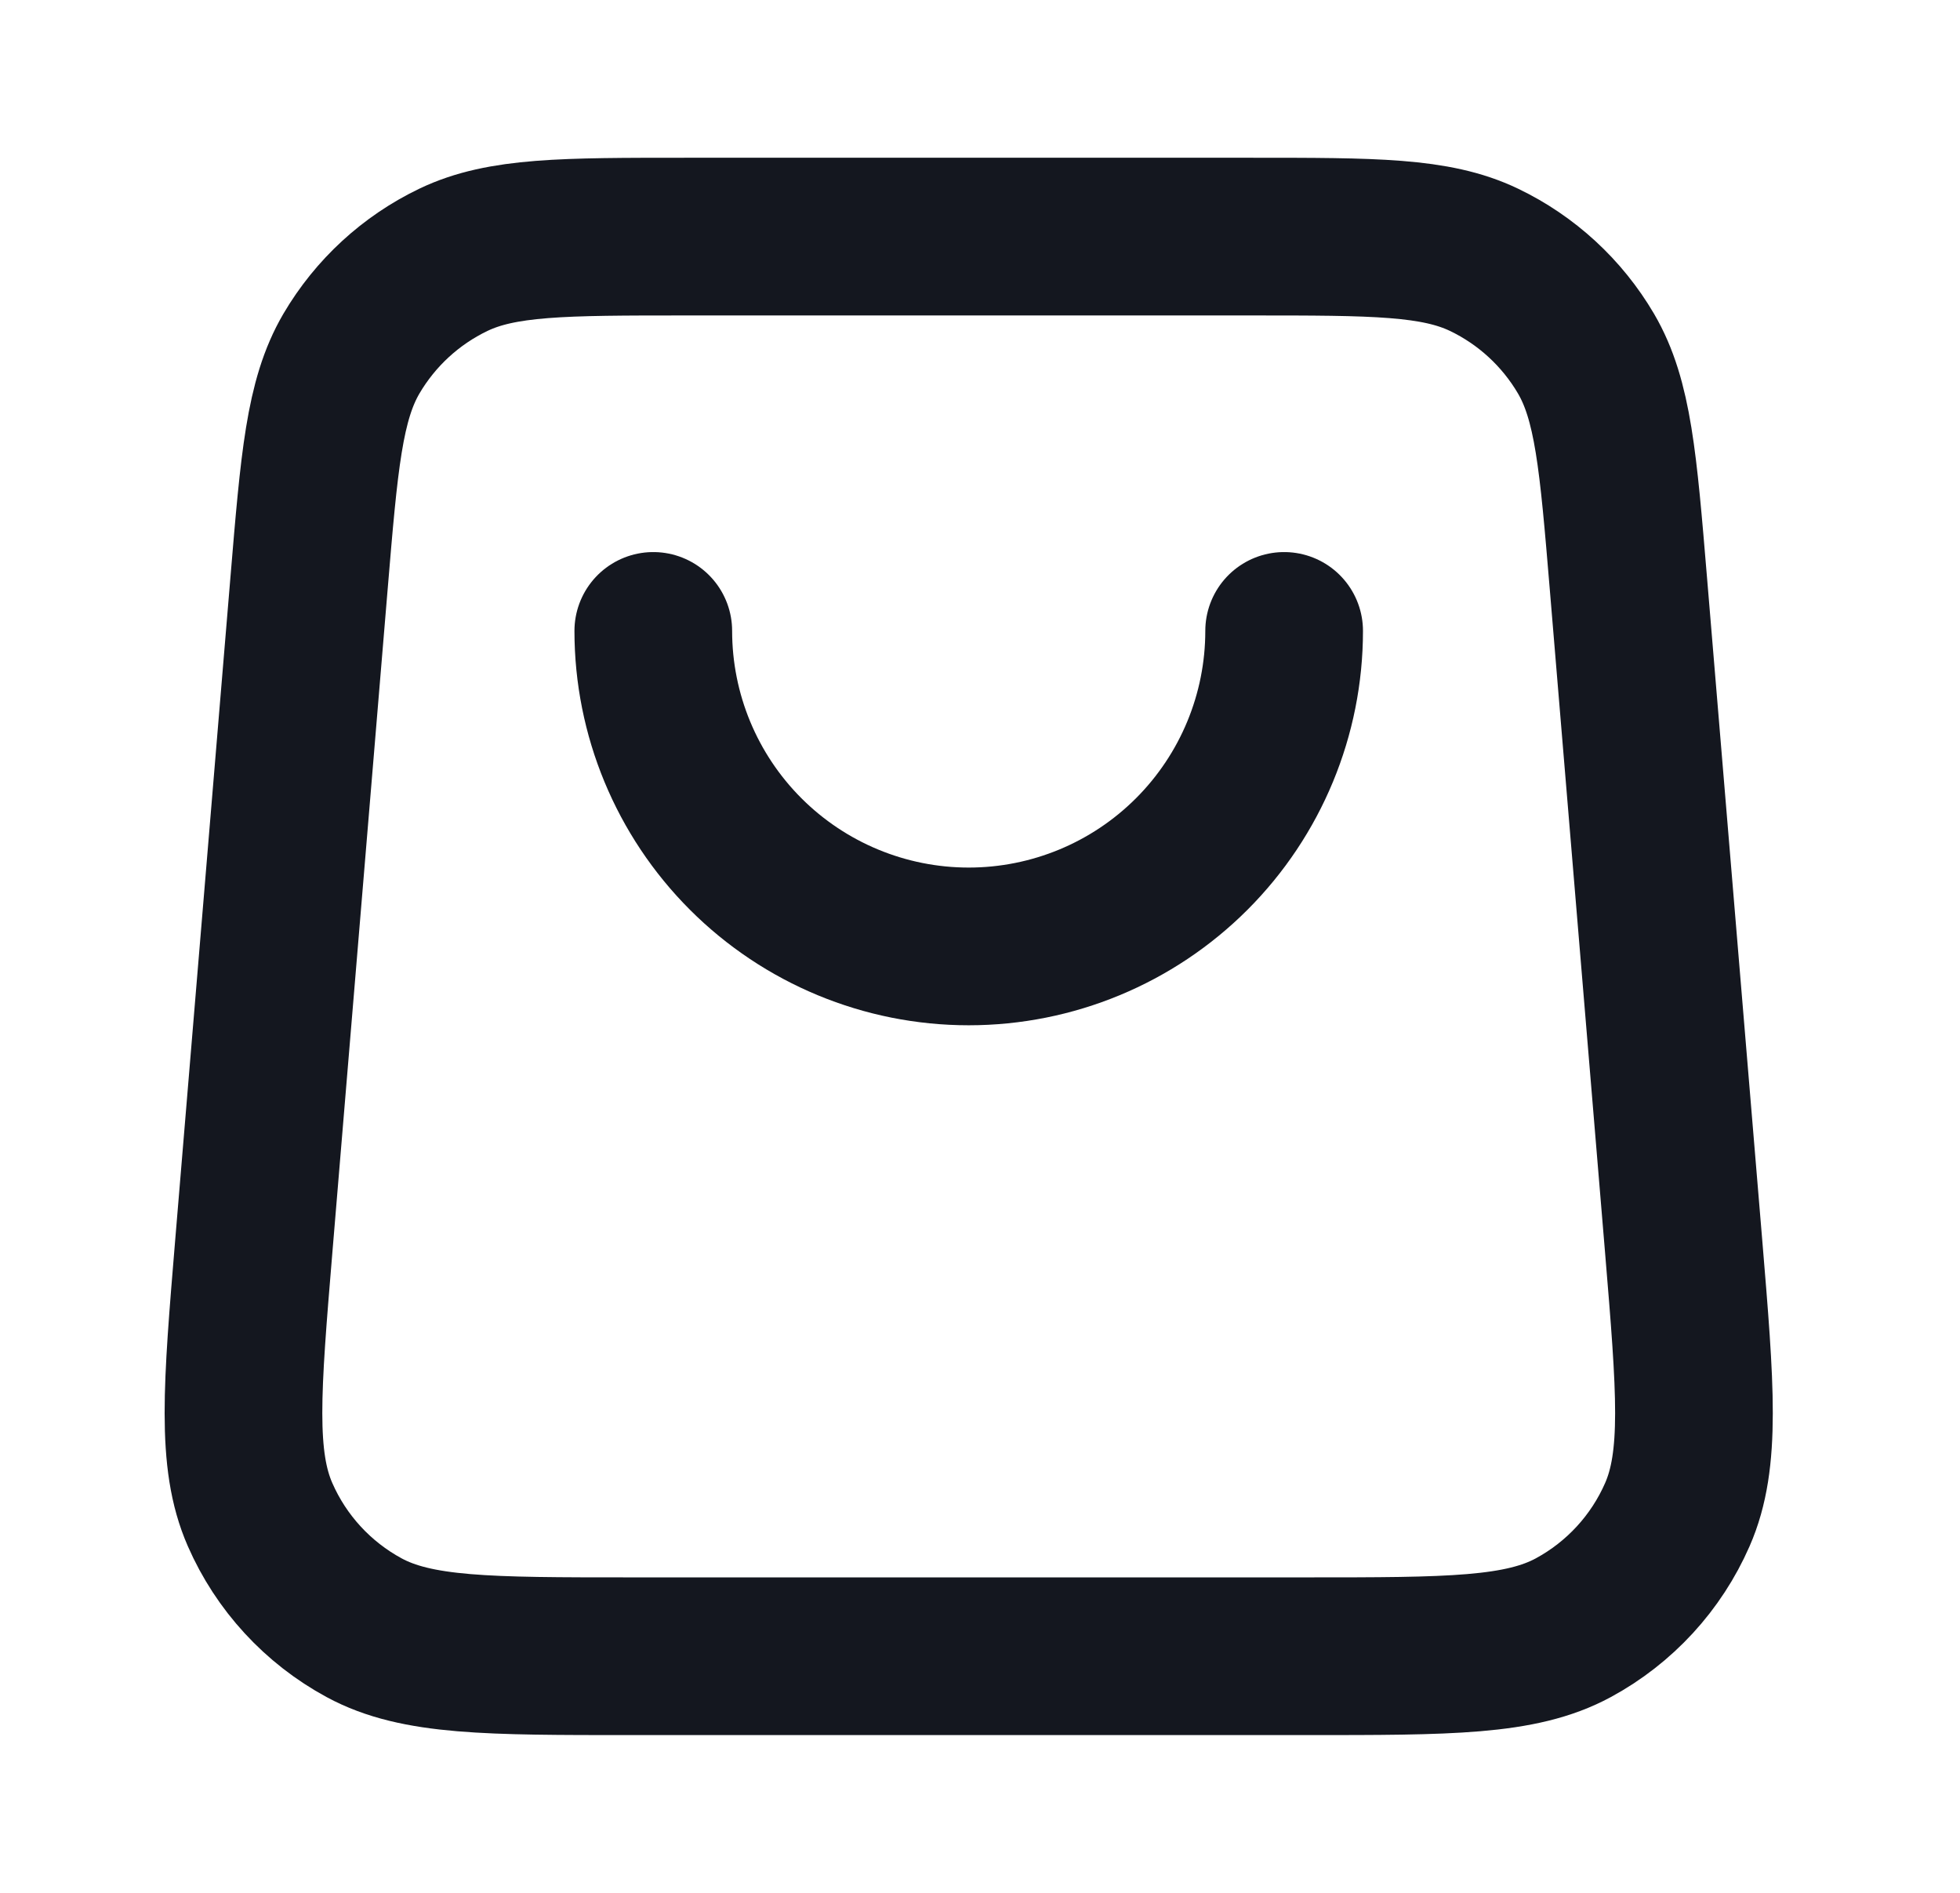 <svg width="29" height="28" viewBox="0 0 29 28" fill="none" xmlns="http://www.w3.org/2000/svg">
<path d="M19 9.333C19 10.571 18.508 11.758 17.633 12.633C16.758 13.508 15.571 14 14.333 14C13.095 14 11.908 13.508 11.033 12.633C10.158 11.758 9.666 10.571 9.666 9.333M4.572 8.635L3.755 18.435C3.58 20.54 3.492 21.593 3.848 22.405C4.16 23.118 4.702 23.707 5.387 24.078C6.167 24.5 7.223 24.5 9.336 24.5H19.33C21.443 24.5 22.499 24.5 23.279 24.078C23.964 23.707 24.506 23.118 24.818 22.405C25.174 21.593 25.086 20.54 24.911 18.435L24.094 8.635C23.943 6.824 23.868 5.918 23.467 5.232C23.113 4.629 22.587 4.145 21.957 3.843C21.24 3.5 20.331 3.5 18.514 3.5L10.152 3.5C8.335 3.5 7.426 3.5 6.709 3.843C6.079 4.145 5.553 4.629 5.199 5.232C4.798 5.918 4.723 6.824 4.572 8.635Z" stroke="#14171F" stroke-width="2.333" stroke-linecap="round" stroke-linejoin="round"/>
</svg>
